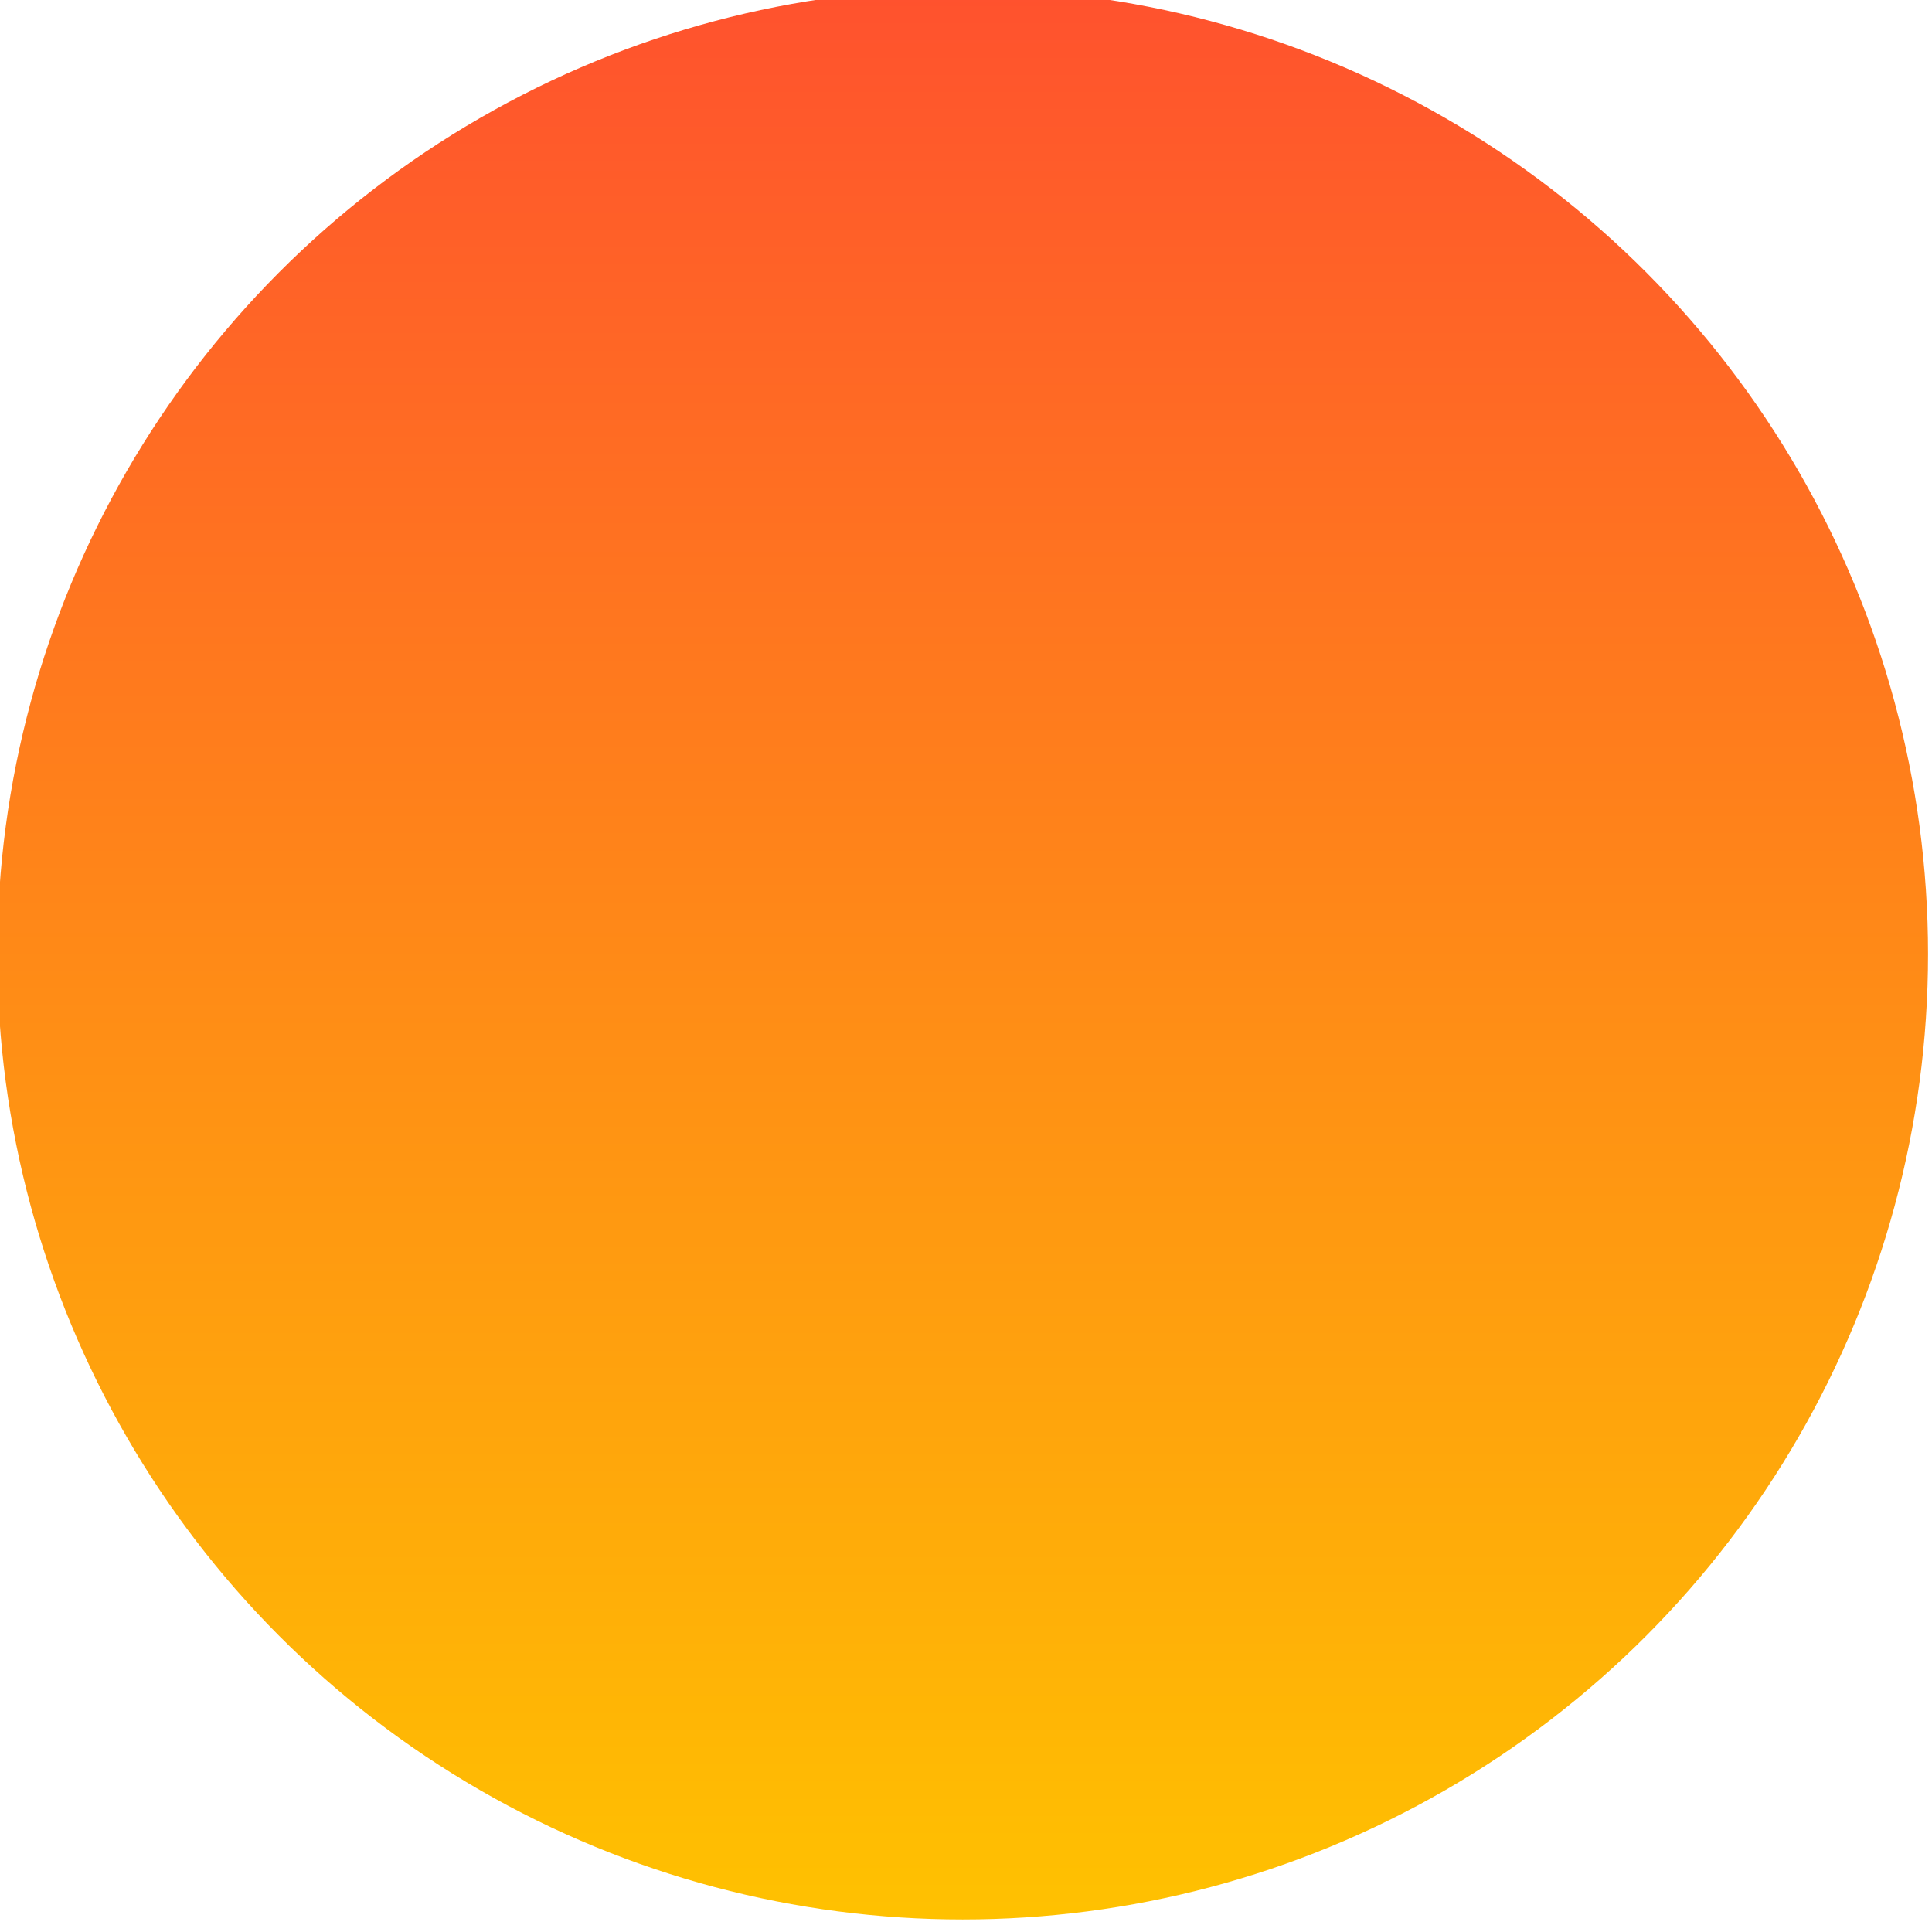 <?xml version="1.0" encoding="UTF-8" standalone="no"?>
<!DOCTYPE svg PUBLIC "-//W3C//DTD SVG 1.1//EN" "http://www.w3.org/Graphics/SVG/1.1/DTD/svg11.dtd">
<svg width="100%" height="100%" viewBox="0 0 120 120" version="1.1" xmlns="http://www.w3.org/2000/svg" xmlns:xlink="http://www.w3.org/1999/xlink" xml:space="preserve" xmlns:serif="http://www.serif.com/" style="fill-rule:evenodd;clip-rule:evenodd;stroke-linejoin:round;stroke-miterlimit:2;">
    <g transform="matrix(1,0,0,1,-420.5,-3300.2)">
        <g transform="matrix(0.727,0,0,0.727,131.045,2116.21)">
            <g transform="matrix(0.846,0,0,0.846,83.205,263.035)">
                <circle cx="469.492" cy="1710.49" r="97.492" style="fill:url(#_Linear1);"/>
            </g>
        </g>
    </g>
    <defs>
        <linearGradient id="_Linear1" x1="0" y1="0" x2="1" y2="0" gradientUnits="userSpaceOnUse" gradientTransform="matrix(1.19393e-14,-194.984,194.984,1.19393e-14,467.195,1807.98)"><stop offset="0" style="stop-color:rgb(255,194,0);stop-opacity:1"/><stop offset="1" style="stop-color:rgb(255,81,46);stop-opacity:1"/></linearGradient>
    </defs>
</svg>
